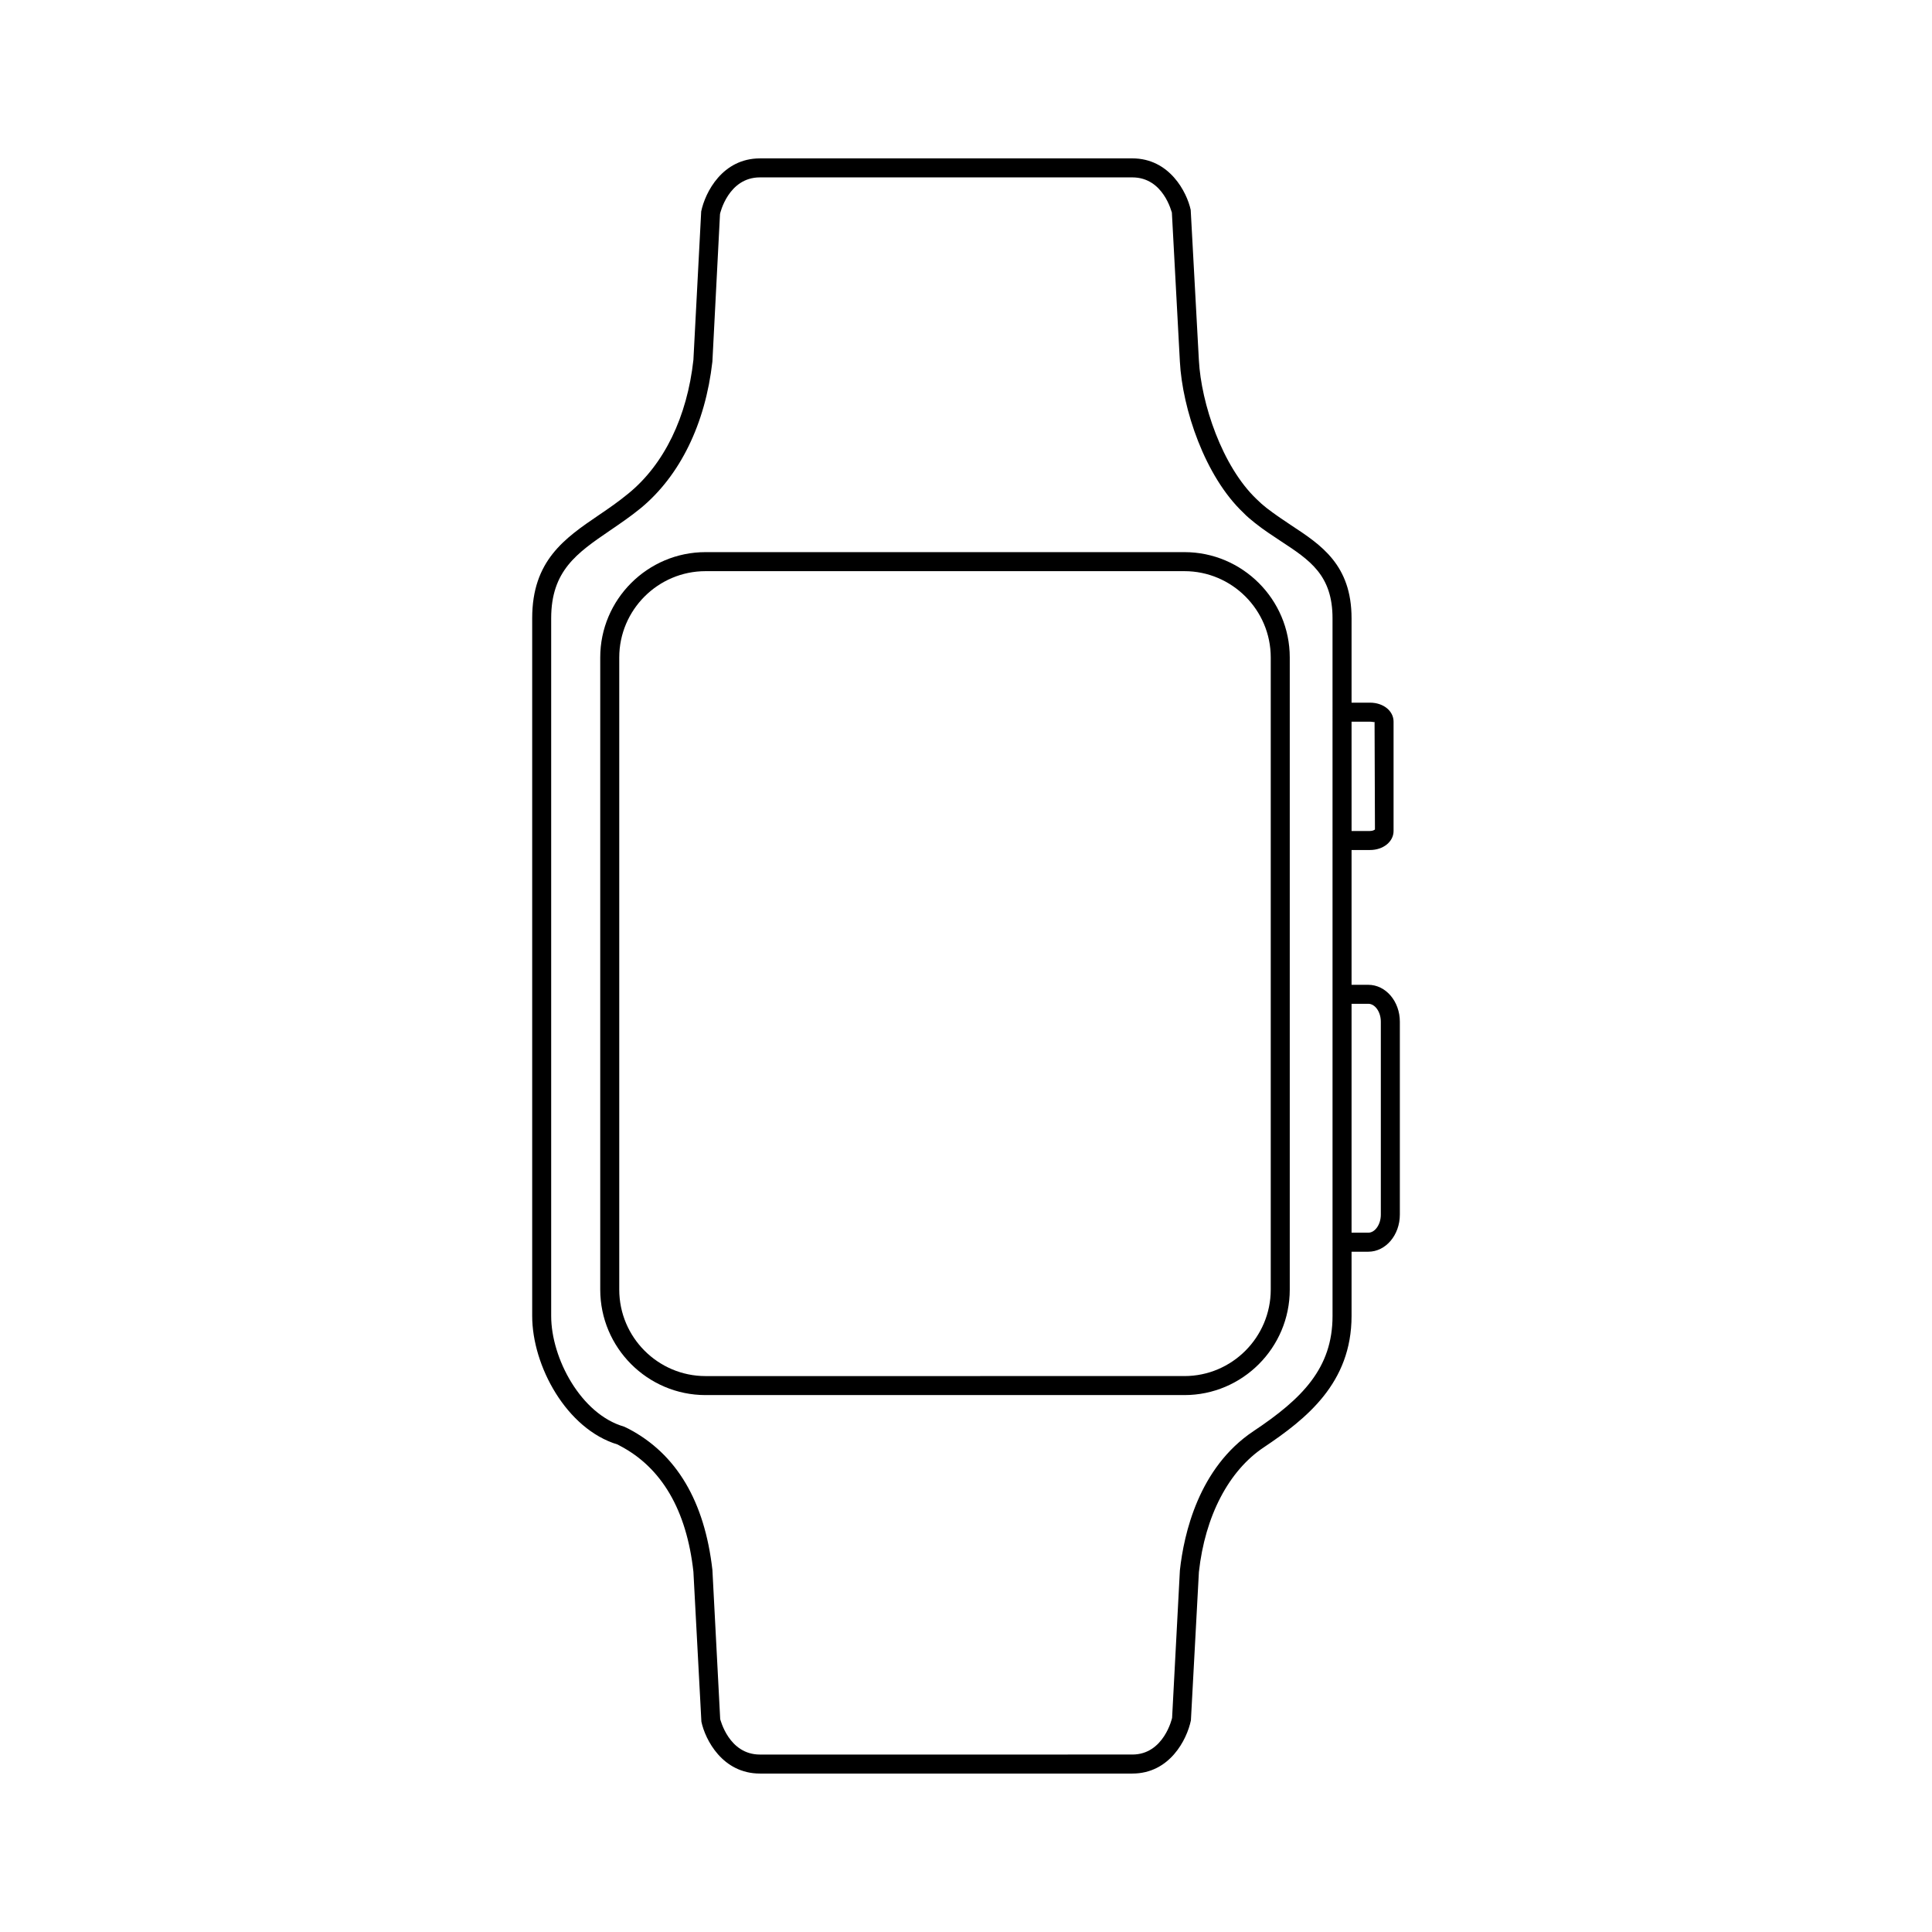 <?xml version="1.0" encoding="UTF-8"?>
<!-- Uploaded to: ICON Repo, www.svgrepo.com, Generator: ICON Repo Mixer Tools -->
<svg fill="#000000" width="800px" height="800px" version="1.1" viewBox="144 144 512 512" xmlns="http://www.w3.org/2000/svg">
 <g>
  <path d="m506.61 404.98h-4.434v-35.719h4.887c3.527 0 6.246-2.215 6.246-5.039v-28.969c0-2.871-2.719-5.039-6.246-5.039h-4.887v-22.371c0-14.156-8.113-19.445-15.922-24.586-2.215-1.461-4.434-2.973-6.602-4.637-0.906-0.707-1.762-1.461-2.621-2.316-9.168-8.715-14.711-25.441-15.316-36.828l-2.168-39.852c-1.008-4.684-5.594-13.652-15.469-13.652l-98.688 0.004c-9.926 0-14.508 8.969-15.566 14.055l-2.066 39.348c-1.664 15.113-7.758 27.66-17.18 35.367-2.57 2.117-5.238 3.981-7.859 5.742-9.117 6.195-17.684 12.09-17.684 27.355v184.9c0 13.199 9.07 29.977 22.621 34.059 0.152 0.102 0.352 0.203 0.555 0.301 11.133 5.793 17.734 17.078 19.547 33.402l2.117 39.75c1.008 4.785 5.594 13.754 15.516 13.754h98.695c9.875 0 14.461-8.969 15.516-14.105l2.117-39.297c1.613-14.812 7.91-26.902 17.281-33.102 11.184-7.508 23.176-16.977 23.176-34.762v-17.027h4.434c4.637 0 8.363-4.434 8.363-9.824v-51.133c0-5.391-3.731-9.777-8.363-9.777zm-4.434-69.727h4.887c0.754 0 1.211 0.25 1.211 0l0.102 28.566c-0.102 0.102-0.555 0.402-1.309 0.402h-4.887zm-5.039 157.49c0 13.805-8.012 21.914-20.957 30.531-14.508 9.672-18.438 27.207-19.496 36.879l-2.066 39.094c0 0.051-2.168 9.723-10.531 9.723l-98.695 0.004c-8.312 0-10.48-9.371-10.531-9.371l-2.066-39.551c-2.066-18.188-9.523-30.781-22.27-37.434l-1.16-0.555c-11.387-3.273-19.297-18.086-19.297-29.32v-184.9c0-12.594 6.852-17.281 15.469-23.176 2.719-1.863 5.492-3.727 8.262-5.996 10.379-8.566 17.129-22.32 18.992-38.844l2.016-39.094c0-0.102 2.168-9.723 10.578-9.723h98.695c4.133 0 6.75 2.316 8.312 4.637 1.613 2.367 2.117 4.684 2.168 4.684l2.117 39.449c0.656 12.594 6.648 30.48 16.828 40.102 0.957 1.008 2.016 1.863 3.023 2.672 2.316 1.863 4.684 3.375 6.953 4.887 7.609 4.988 13.652 8.969 13.652 20.402zm12.797-26.852c0 2.57-1.512 4.785-3.324 4.785h-4.434v-60.66h4.434c1.812 0 3.324 2.168 3.324 4.734z"/>
  <path d="m457.89 290.32h-126.91c-15.367 0-27.91 12.543-27.91 27.91v167.52c0 15.418 12.543 27.961 27.91 27.961h126.91c15.367 0 27.91-12.543 27.91-27.961v-167.52c0-15.367-12.543-27.91-27.91-27.91zm22.871 195.43c0 12.645-10.277 22.922-22.871 22.922l-126.91 0.004c-12.594 0-22.871-10.277-22.871-22.922v-167.52c0-12.594 10.277-22.871 22.871-22.871h126.91c12.594 0 22.871 10.277 22.871 22.871z"/>
 </g>
</svg>